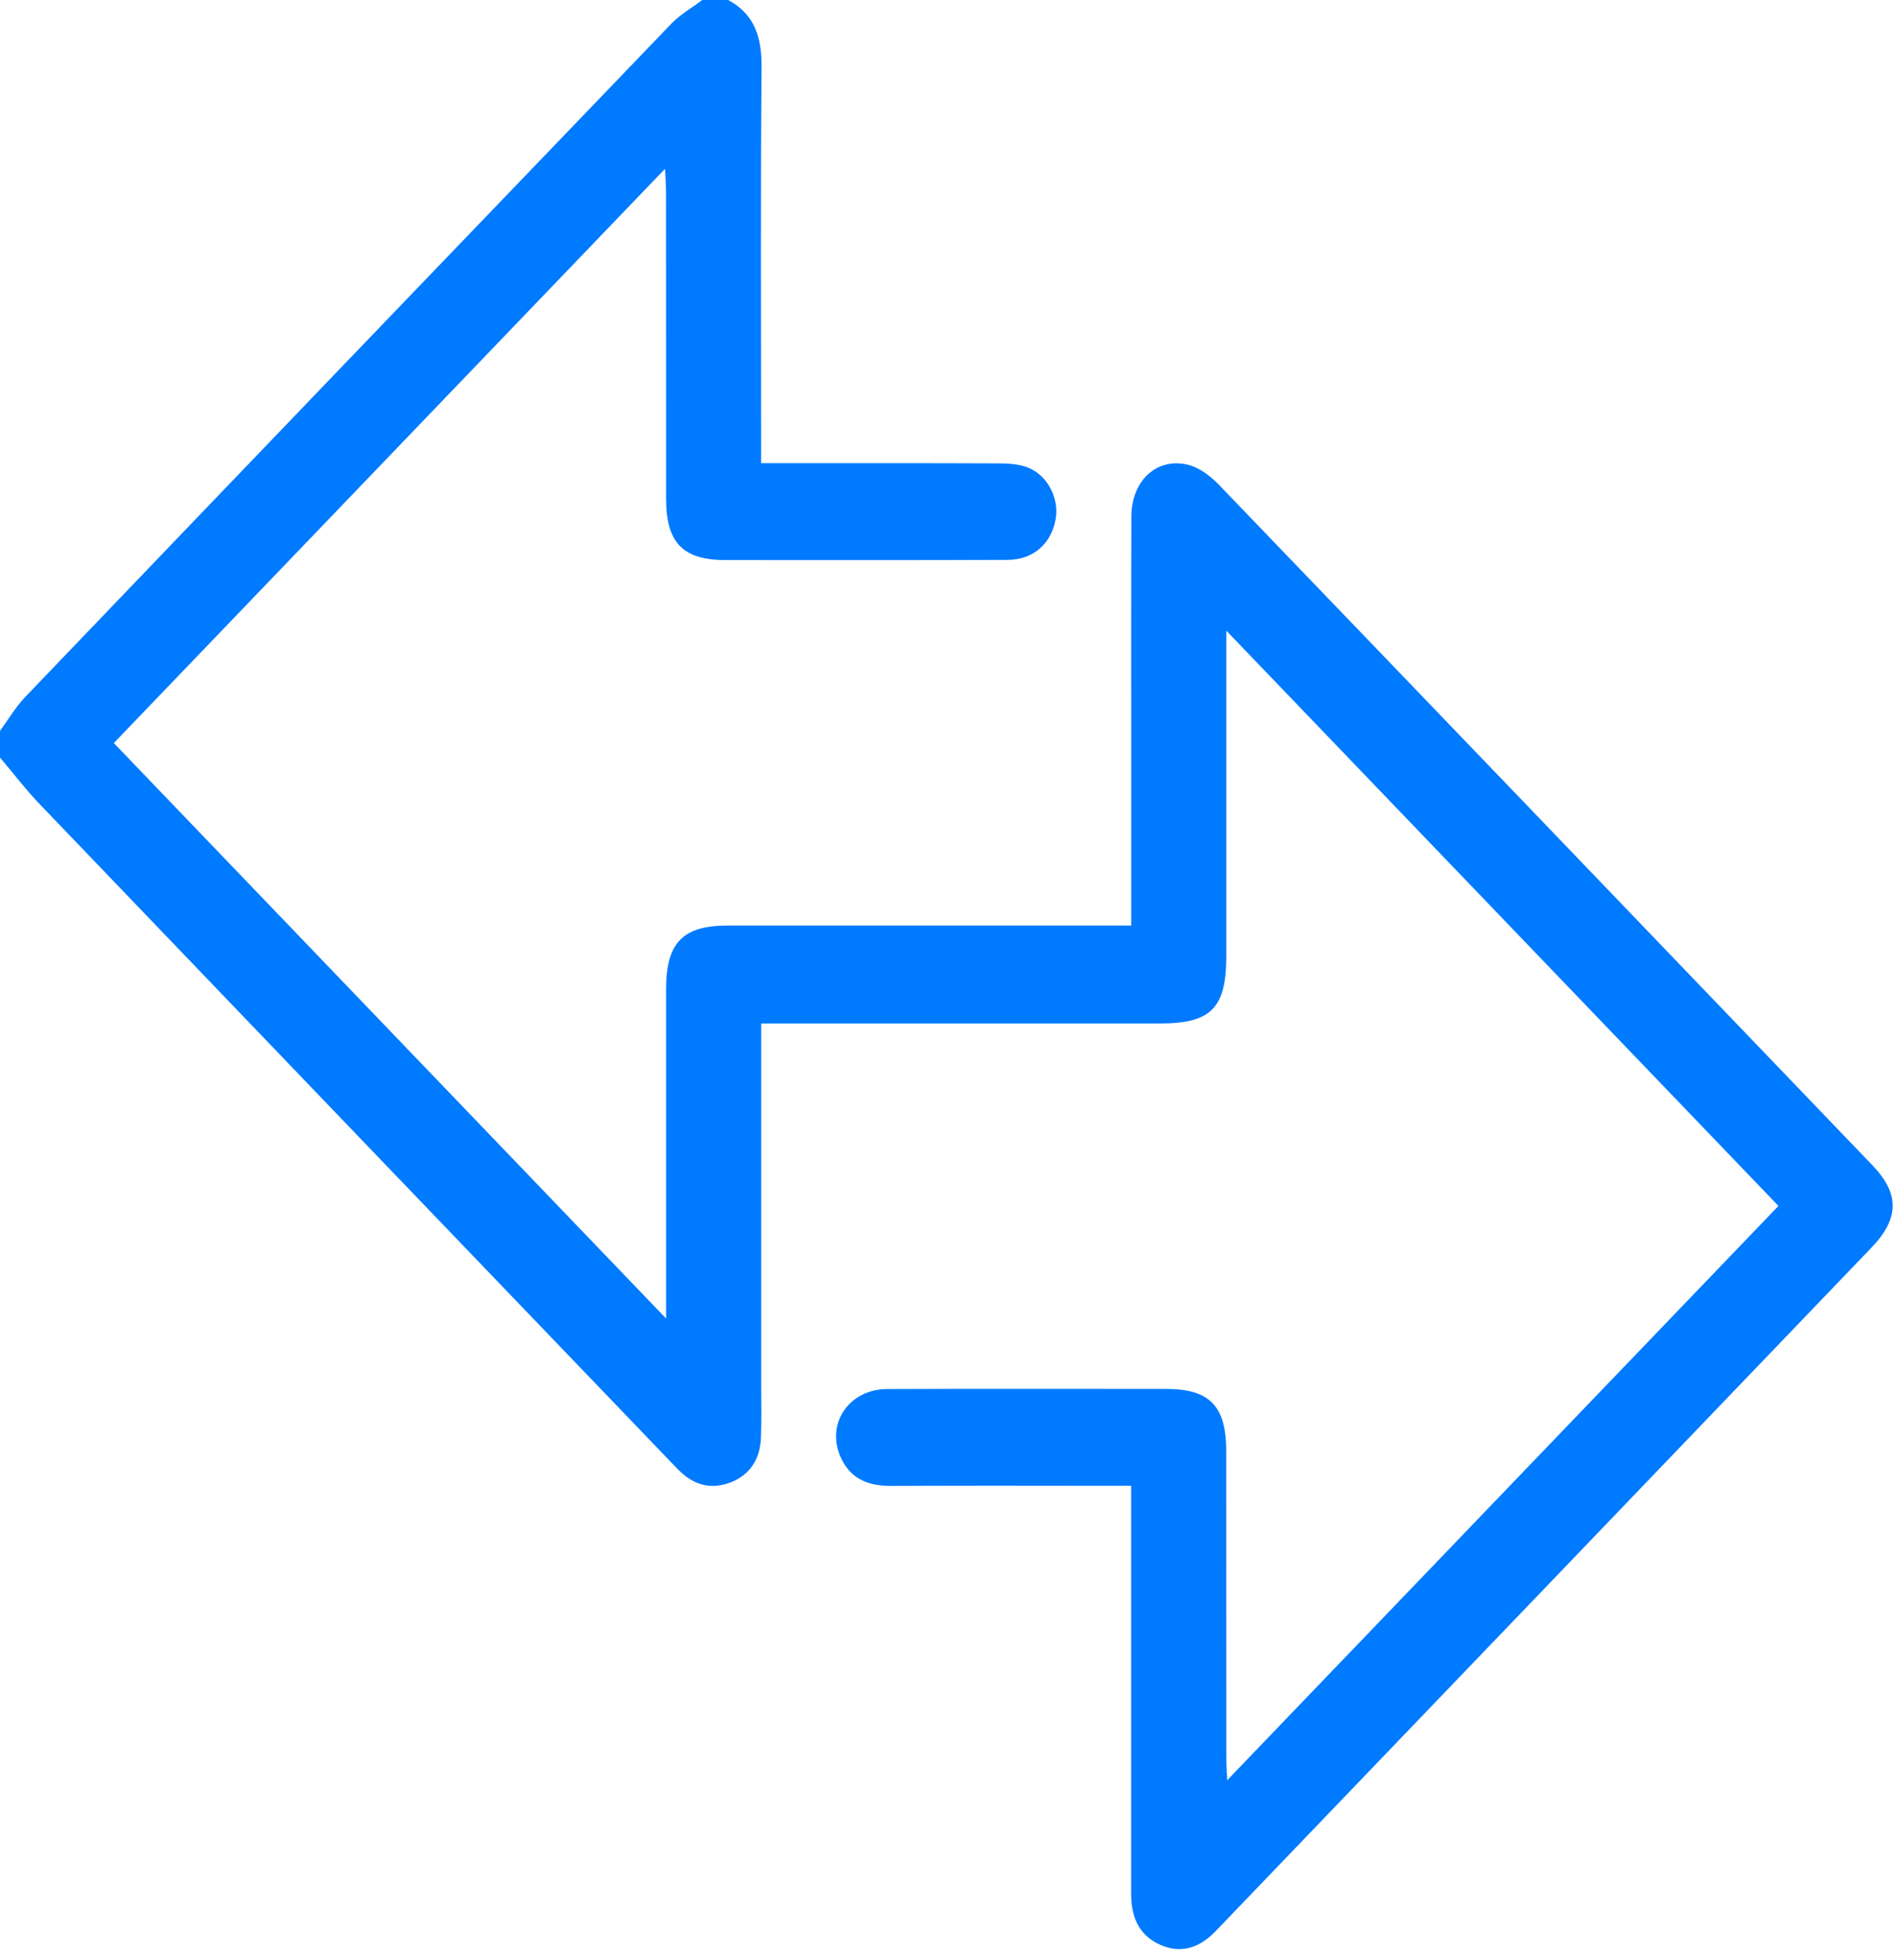 <svg xmlns="http://www.w3.org/2000/svg" width="30" height="31" viewBox="0 0 30 31" fill="none"><path d="M-4.3869e-05 11.98C0.209 12.226 0.405 12.485 0.628 12.717C3.955 16.187 7.286 19.654 10.616 23.122C10.671 23.179 10.725 23.237 10.783 23.29C11.016 23.504 11.286 23.553 11.571 23.439C11.873 23.317 12.027 23.068 12.04 22.739C12.051 22.458 12.044 22.177 12.044 21.897C12.044 20.111 12.044 18.325 12.044 16.539C12.044 16.432 12.044 16.324 12.044 16.186H12.416C14.395 16.186 16.373 16.186 18.351 16.186C19.163 16.186 19.403 15.943 19.403 15.118C19.403 13.543 19.403 11.968 19.403 10.393V9.973C22.341 13.033 25.227 16.038 28.14 19.071C25.247 22.084 22.359 25.091 19.418 28.153C19.411 27.993 19.403 27.893 19.403 27.793C19.402 26.177 19.403 24.562 19.402 22.947C19.402 22.235 19.14 21.965 18.451 21.965C16.979 21.965 15.508 21.961 14.036 21.967C13.444 21.969 13.075 22.496 13.292 23.022C13.441 23.382 13.731 23.5 14.095 23.499C15.245 23.493 16.395 23.496 17.546 23.497C17.651 23.497 17.756 23.497 17.898 23.497C17.898 23.643 17.898 23.759 17.898 23.877C17.898 25.904 17.899 27.93 17.898 29.957C17.898 30.321 18.024 30.607 18.359 30.756C18.697 30.905 18.986 30.797 19.235 30.54C19.249 30.525 19.262 30.512 19.276 30.497C22.722 26.908 26.169 23.319 29.613 19.729C30.055 19.268 30.058 18.878 29.627 18.428C26.181 14.839 22.735 11.249 19.285 7.665C19.154 7.529 18.98 7.397 18.805 7.352C18.308 7.225 17.903 7.6 17.901 8.167C17.896 9.562 17.899 10.956 17.899 12.351C17.899 13.101 17.899 13.851 17.899 14.637C17.761 14.637 17.647 14.637 17.533 14.637C15.525 14.637 13.518 14.637 11.51 14.637C10.805 14.637 10.54 14.91 10.54 15.637C10.54 17.242 10.54 18.847 10.54 20.453C10.54 20.558 10.54 20.663 10.54 20.852C7.594 17.784 4.707 14.777 1.801 11.751C4.7 8.732 7.588 5.725 10.523 2.669C10.53 2.836 10.539 2.94 10.539 3.044C10.54 4.66 10.539 6.274 10.54 7.89C10.54 8.583 10.806 8.856 11.476 8.857C12.967 8.857 14.458 8.86 15.949 8.854C16.354 8.852 16.642 8.59 16.705 8.199C16.759 7.863 16.562 7.497 16.239 7.384C16.096 7.335 15.934 7.328 15.779 7.328C14.649 7.323 13.518 7.325 12.387 7.325C12.283 7.325 12.178 7.325 12.043 7.325C12.043 7.183 12.043 7.076 12.043 6.968C12.043 5.002 12.033 3.035 12.05 1.069C12.055 0.594 11.943 0.227 11.521 0C11.384 0 11.247 0 11.111 0C10.948 0.124 10.766 0.227 10.625 0.372C7.215 3.917 3.807 7.466 0.404 11.017C0.249 11.178 0.133 11.377 -4.3869e-05 11.558V11.979V11.98Z" fill="#007AFF"></path></svg>